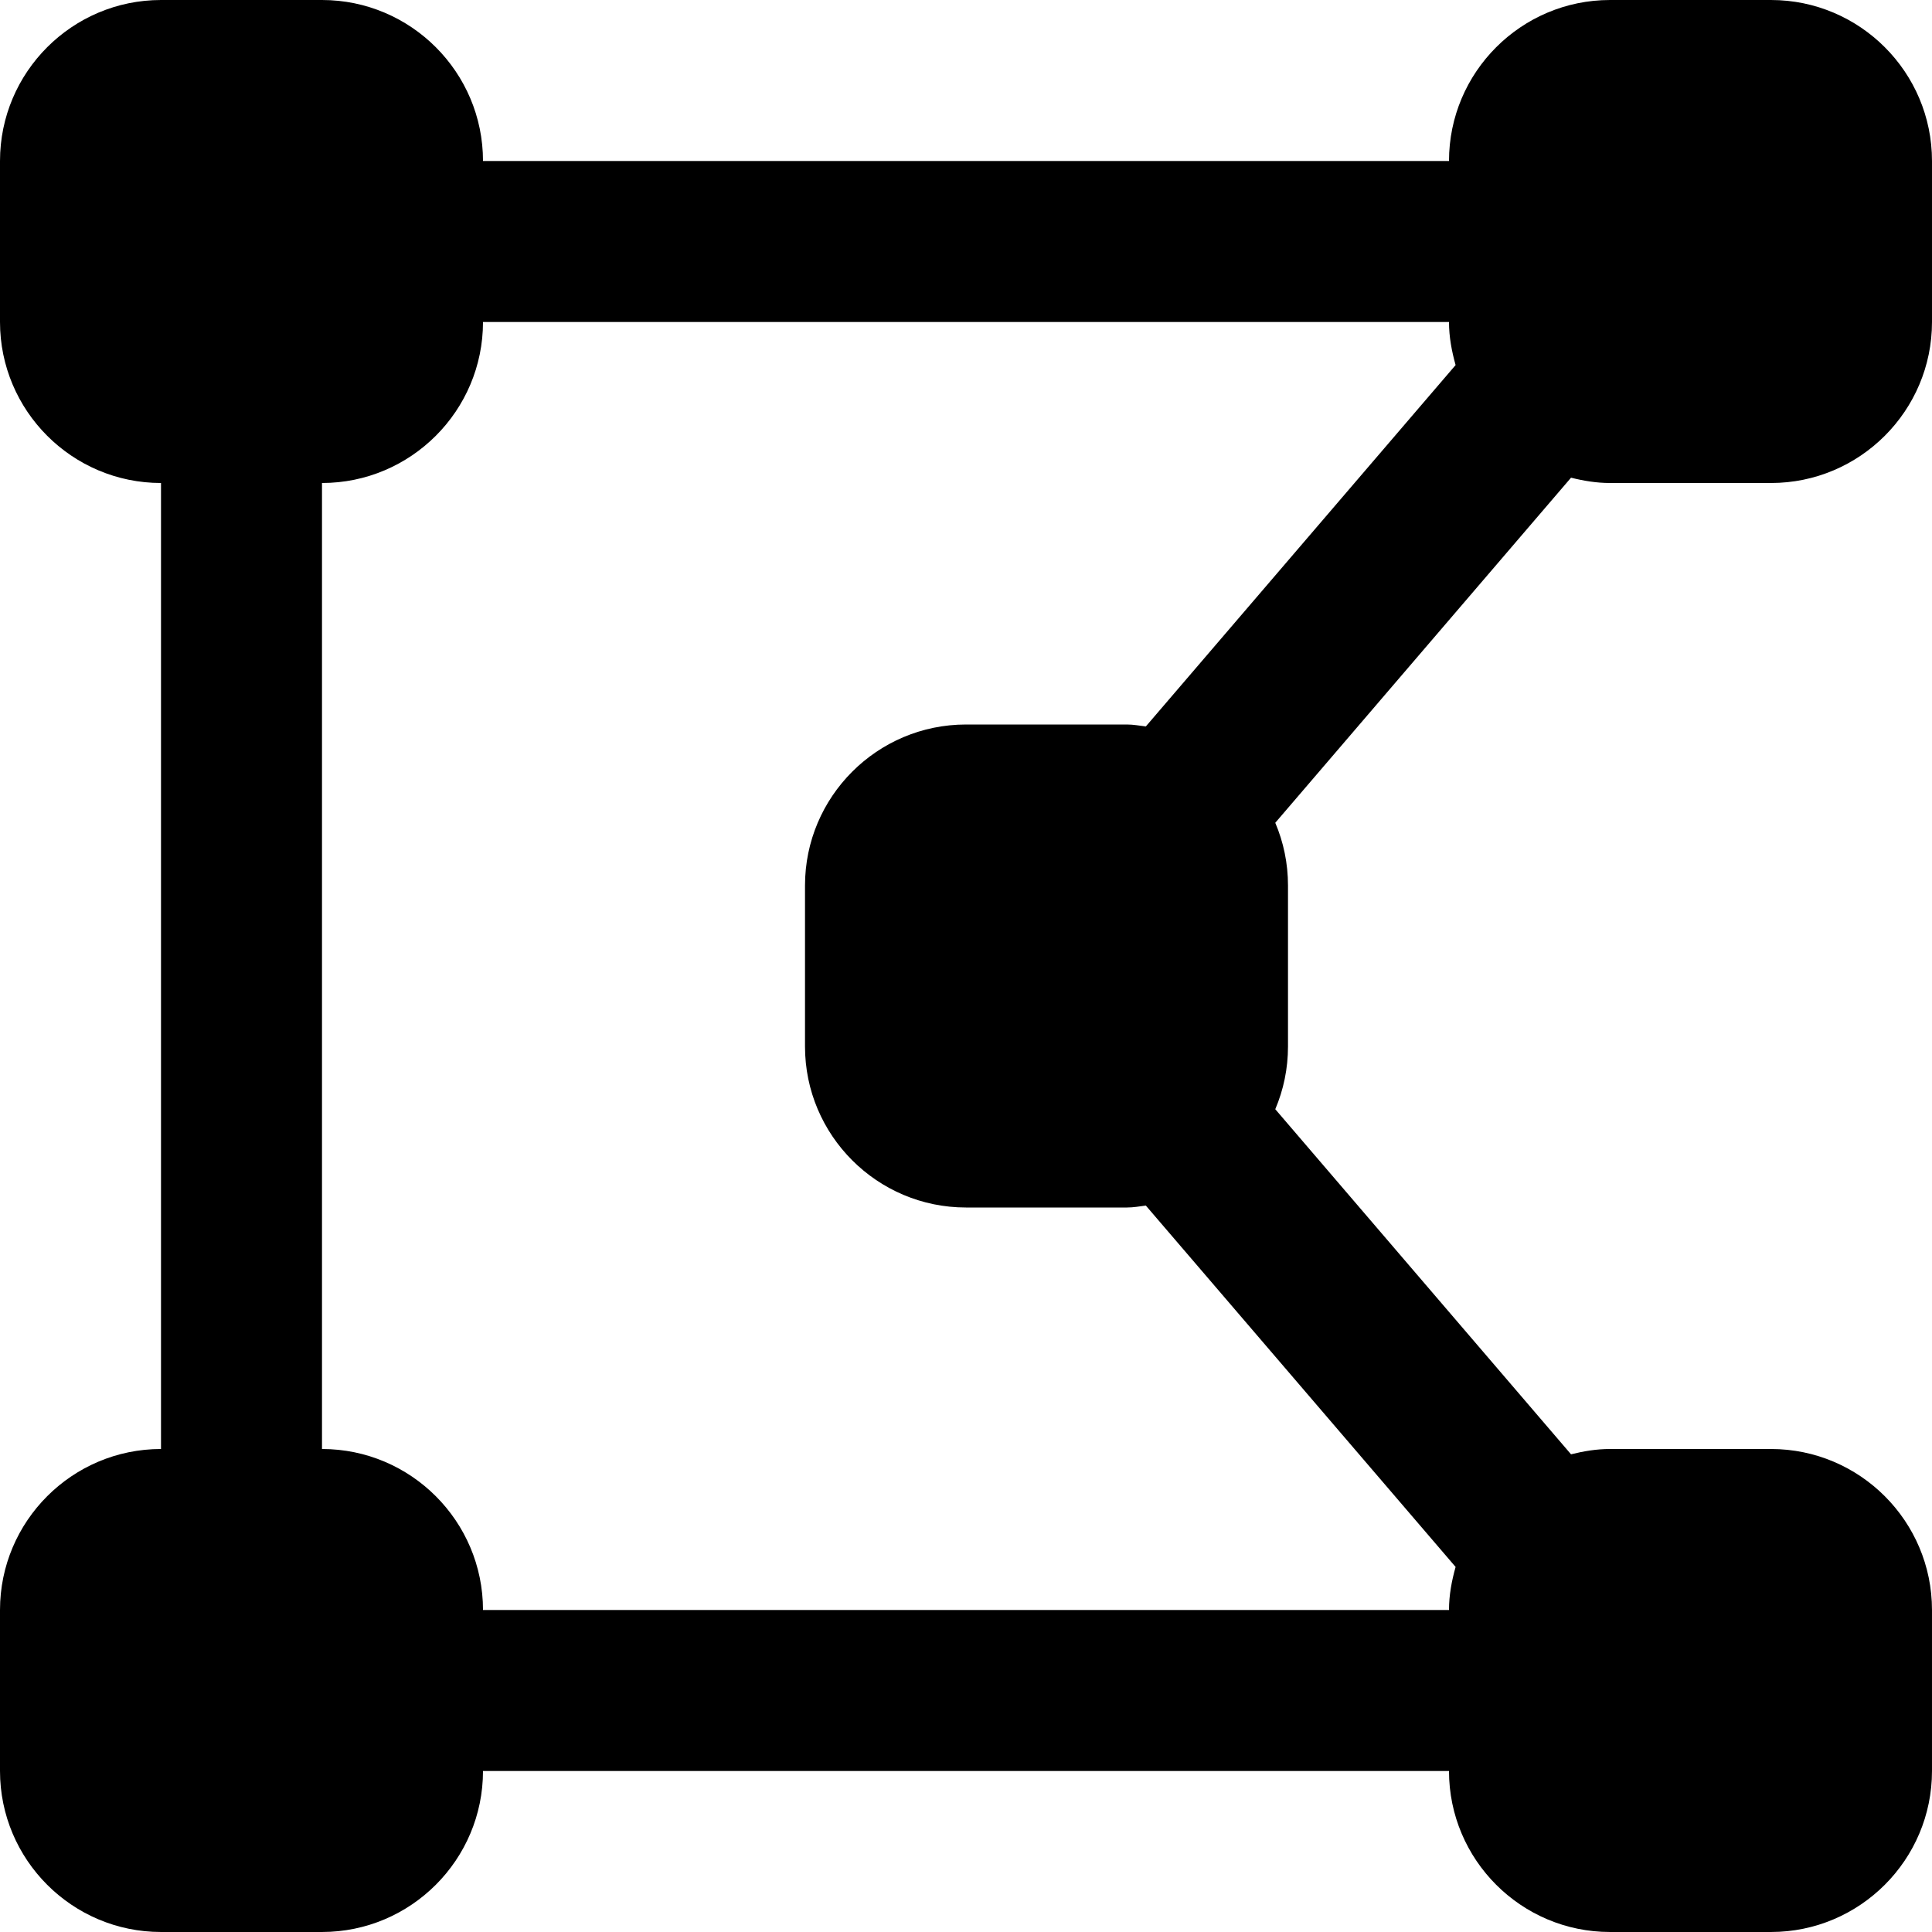 <?xml version="1.0" encoding="UTF-8"?>
<svg xmlns="http://www.w3.org/2000/svg" id="Layer_1" data-name="Layer 1" viewBox="0 0 24 24">
  <path d="m20,6h2c1.103,0,2-.897,2-2v-2c0-1.103-.897-2-2-2h-2c-1.103,0-2,.897-2,2H6c0-1.103-.897-2-2-2h-2C.897,0,0,.897,0,2v2c0,1.103.897,2,2,2v12c-1.103,0-2,.897-2,2v2c0,1.103.897,2,2,2h2c1.103,0,2-.897,2-2h12c0,1.103.897,2,2,2h2c1.103,0,2-.897,2-2v-2c0-1.103-.897-2-2-2h-2c-.168,0-.328.027-.484.066l-3.674-4.287c.102-.24.158-.503.158-.779v-2c0-.276-.056-.539-.158-.779l3.674-4.287c.156.039.316.066.484.066Zm-14,14c0-1.103-.897-2-2-2V6c1.103,0,2-.897,2-2h12c0,.186.034.363.082.535l-3.848,4.489c-.078-.009-.154-.024-.234-.024h-2c-1.103,0-2,.897-2,2v2c0,1.103.897,2,2,2h2c.08,0,.156-.014.234-.024l3.848,4.489c-.048.171-.082.348-.082.535H6Z"/>
</svg>
